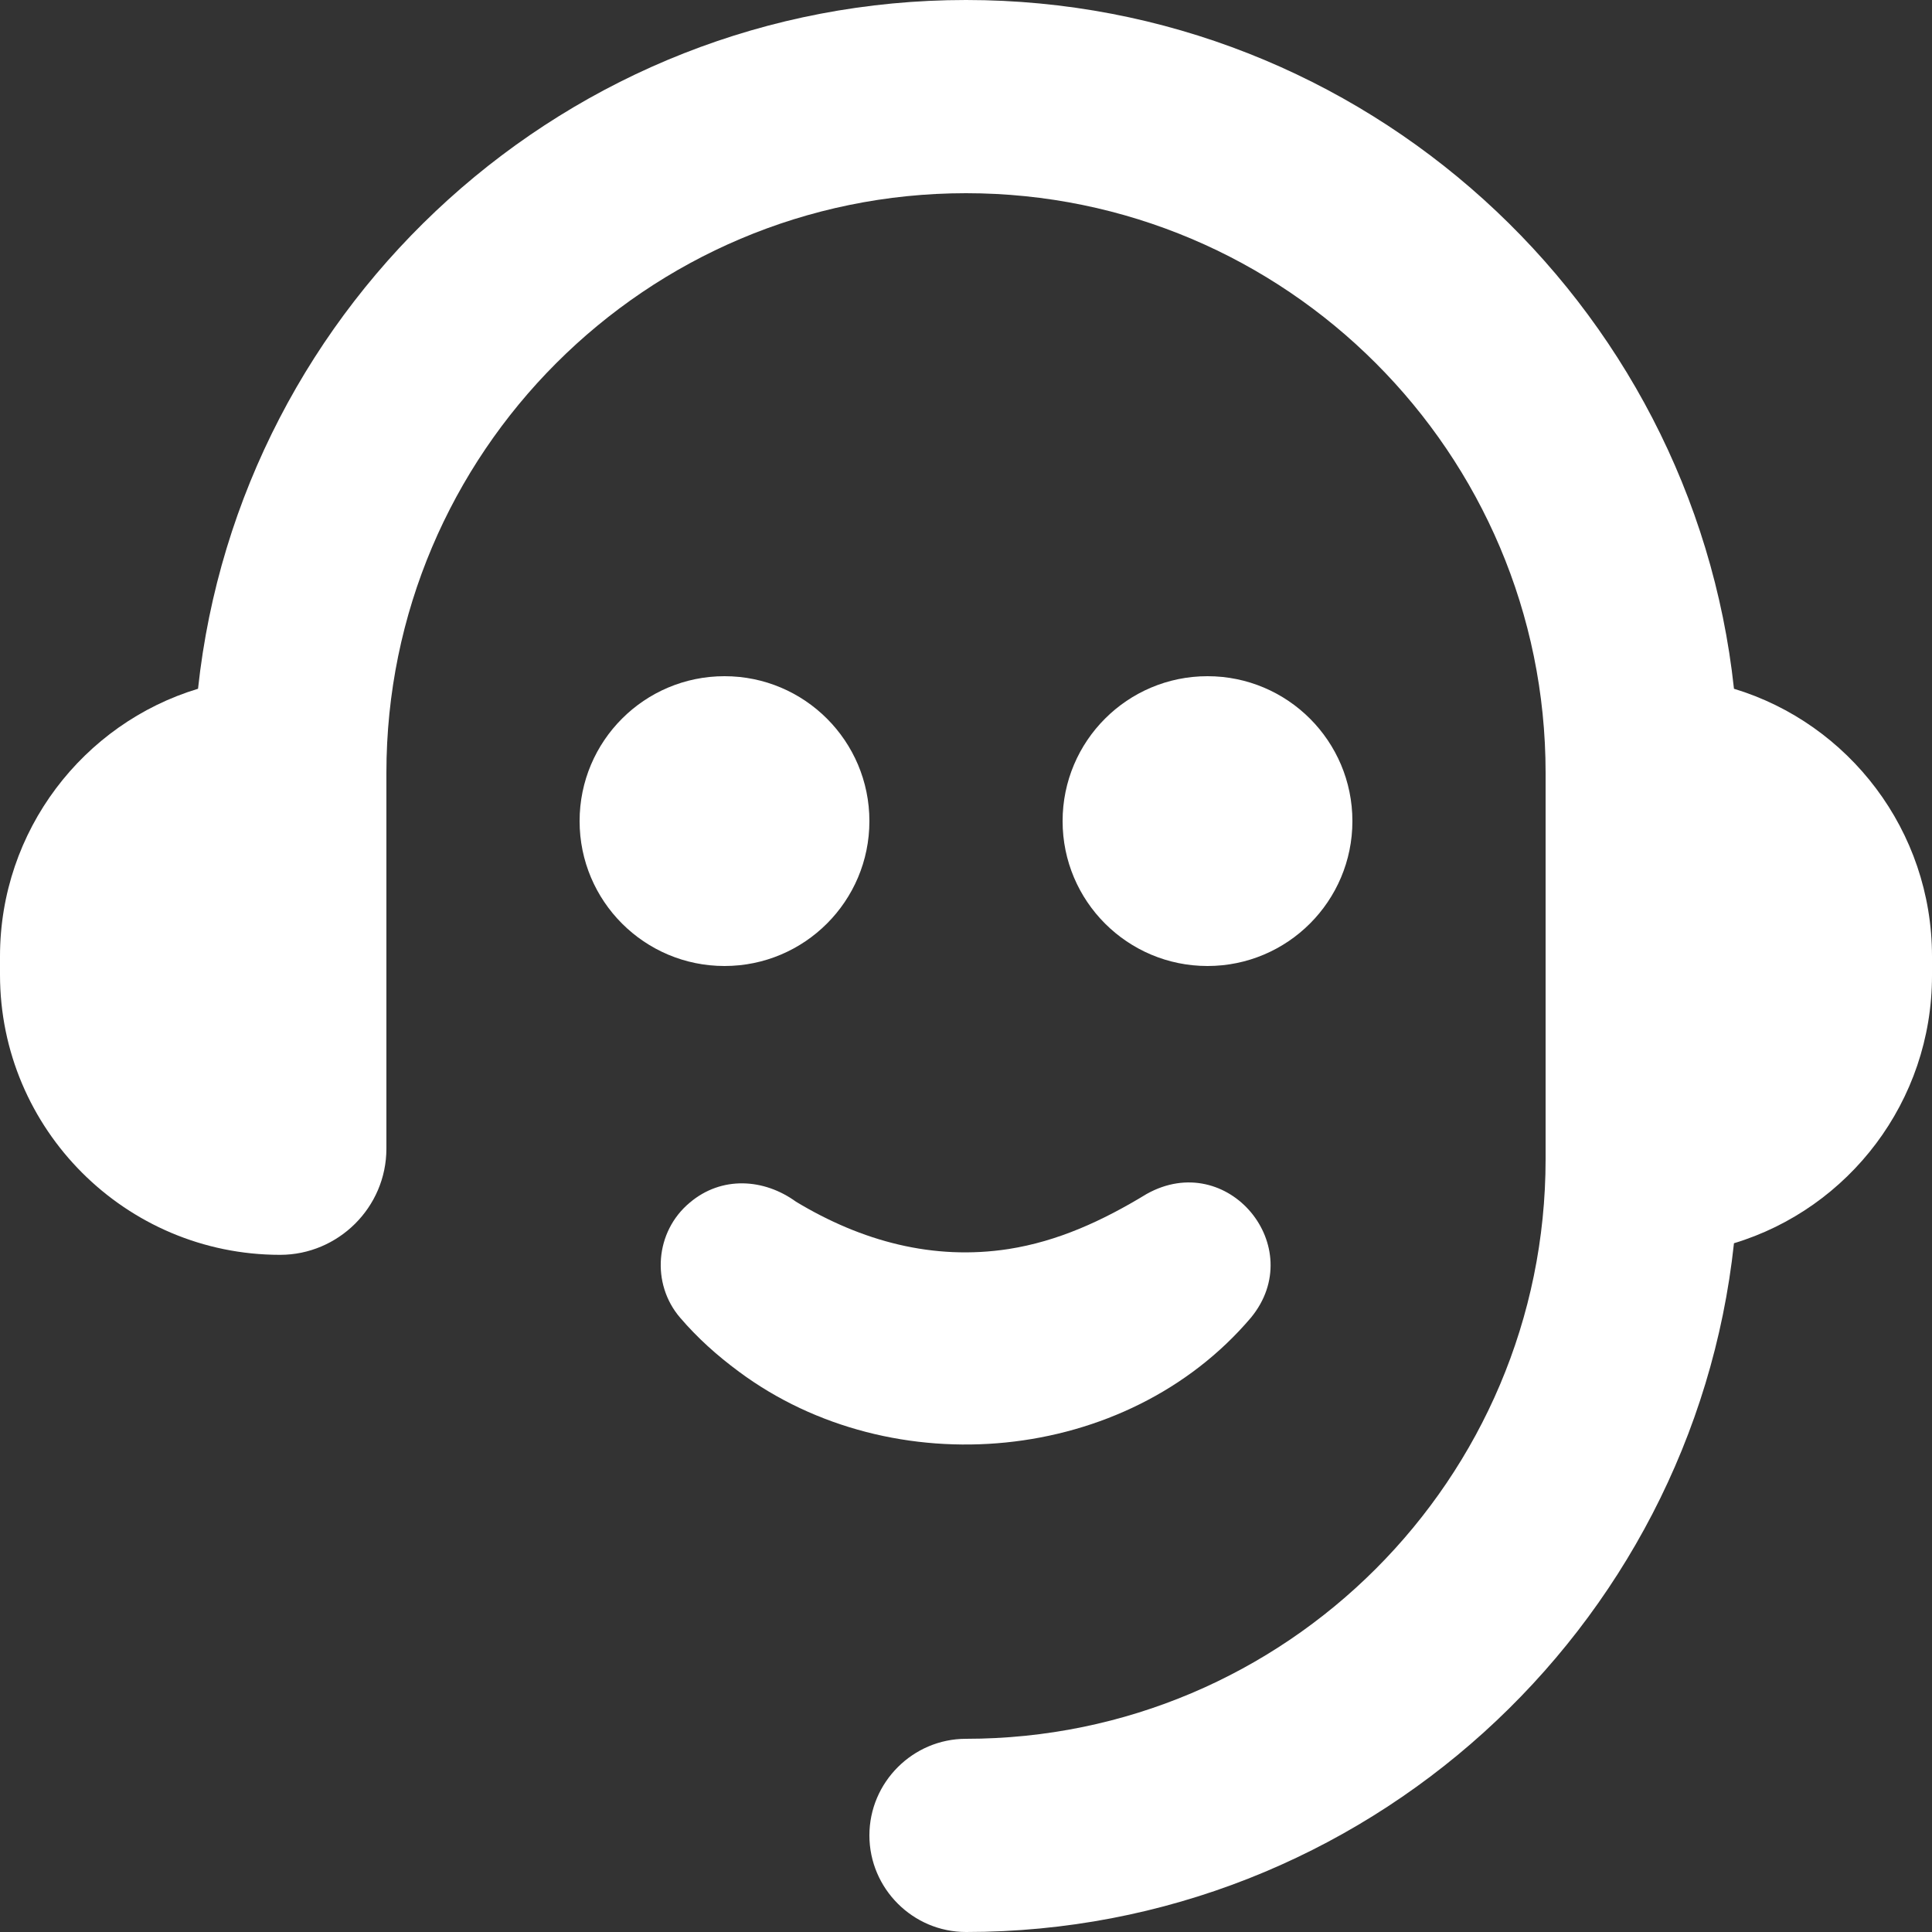 <?xml version="1.0" encoding="UTF-8"?>
<!-- Generator: Adobe Illustrator 28.0.0, SVG Export Plug-In . SVG Version: 6.00 Build 0)  -->
<svg xmlns="http://www.w3.org/2000/svg" xmlns:xlink="http://www.w3.org/1999/xlink" version="1.1" id="Layer_1" x="0px" y="0px" viewBox="0 0 200 200" style="enable-background:new 0 0 200 200;" xml:space="preserve">
<rect x="0" y="0" width="200" height="200" fill="#333333" stroke="none"/>
<style type="text/css">
	.st0{fill:#FFFFFF;}
</style>
<g>
	<path class="st0" d="M179.5,71.3C175.2,31.3,141.2,0,100,0S24.8,31.3,20.5,71.3C8.6,74.9,0,86,0,99v1.9c0,16,13,29,29,29   c6,0,11-4.9,11-11V81c0-0.2,0-0.3,0-0.5c0-0.2,0-0.3,0-0.5c0-33.1,26.9-60,60-60s60,26.9,60,60c0,0.2,0,0.3,0,0.5   c0,0.2,0,0.3,0,0.5V119c0,0.2,0,0.3,0,0.5c0,0.2,0,0.3,0,0.5c0,33.1-26.9,60-60,60c-5.5,0-10,4.5-10,10s4.5,10,10,10   c41.2,0,75.2-31.3,79.5-71.3C191.4,125.1,200,114,200,101V99C200,86,191.4,74.9,179.5,71.3z"></path>
	<path class="st0" d="M129.5,136.4c6-7.3-2.4-17.5-10.8-12.8c-4.6,2.8-9.2,4.9-14.3,5.7c-7.8,1.2-15.2-0.8-22-4.9   c-3.3-2.4-7.7-2.7-11,0.1c-3.6,3-4,8.4-1,11.9c1.8,2.1,3.8,3.9,6.1,5.6C92.4,153.8,116.6,151.6,129.5,136.4z"></path>
	<circle class="st0" cx="75" cy="85" r="15"></circle>
	<circle class="st0" cx="125" cy="85" r="15"></circle>
</g>
</svg>
